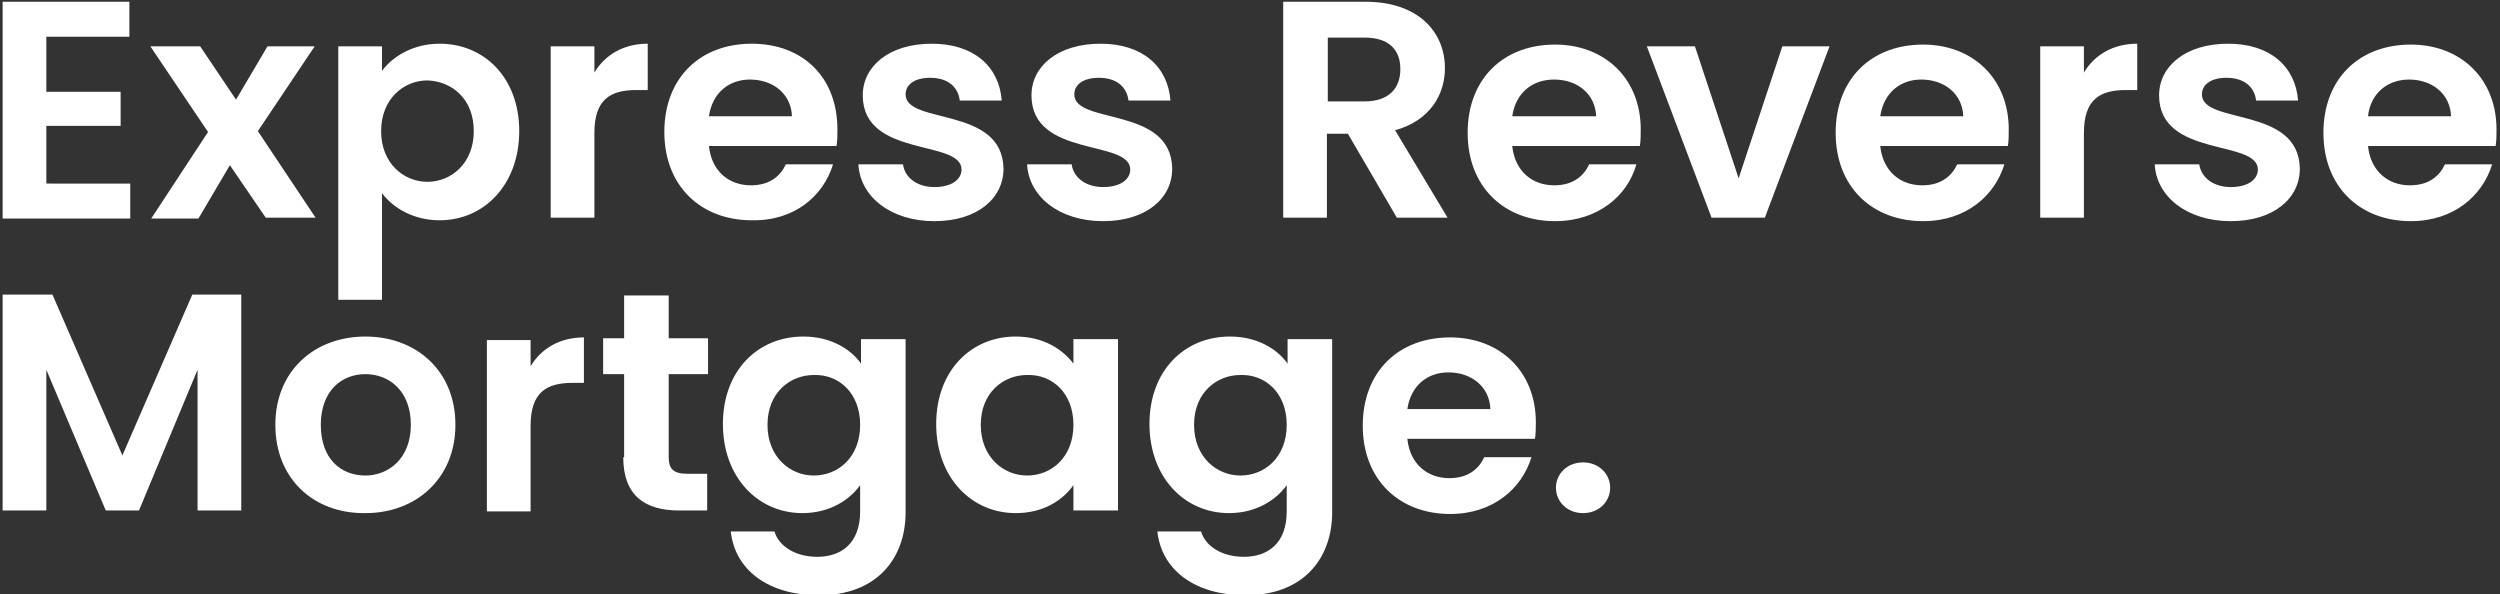 <?xml version="1.0" encoding="utf-8"?>
<!-- Generator: Adobe Illustrator 25.4.1, SVG Export Plug-In . SVG Version: 6.00 Build 0)  -->
<svg version="1.1" id="Layer_1" xmlns="http://www.w3.org/2000/svg" xmlns:xlink="http://www.w3.org/1999/xlink" x="0px" y="0px"
	 viewBox="0 0 286 68" style="enable-background:new 0 0 286 68;" xml:space="preserve">
<rect x="0" y="0" width="286" height="68" fill="#333333" stroke="none"/>
<style type="text/css">
	.st0{fill:#FFFFFF;}
	.st1{fill:none;}
</style>
<g>
	<path class="st0" d="M184.2,55.8c0-1.6-1.3-2.9-3.1-2.9c-1.8,0-3.1,1.3-3.1,2.9c0,1.6,1.3,2.9,3.1,2.9
		C182.9,58.7,184.2,57.4,184.2,55.8 M175.2,52.3h-5.4c-0.6,1.3-1.8,2.4-4,2.4c-2.5,0-4.5-1.6-4.8-4.5h14.6c0.1-0.6,0.1-1.3,0.1-1.9
		c0-5.8-4.1-9.7-9.8-9.7c-5.9,0-10,3.9-10,10.1c0,6.2,4.2,10.1,10,10.1C170.8,58.8,174.1,55.9,175.2,52.3 M165.7,42.6
		c2.6,0,4.7,1.6,4.8,4.2H161C161.4,44.1,163.3,42.6,165.7,42.6 M147.2,48.6c0,3.7-2.5,5.8-5.3,5.8c-2.7,0-5.3-2.1-5.3-5.8
		c0-3.7,2.6-5.7,5.3-5.7C144.7,42.8,147.2,44.9,147.2,48.6 M131.5,48.5c0,6.1,4,10.2,9.1,10.2c3.1,0,5.4-1.5,6.6-3.2v3
		c0,3.7-2.2,5.2-4.9,5.2c-2.5,0-4.4-1.2-4.9-2.9h-5c0.5,4.5,4.4,7.3,10.1,7.3c6.6,0,9.9-4.2,9.9-9.5V38.8h-5.1v2.8
		c-1.2-1.7-3.5-3.1-6.6-3.1C135.5,38.5,131.5,42.4,131.5,48.5 M122.8,48.6c0,3.7-2.5,5.8-5.3,5.8c-2.7,0-5.3-2.1-5.3-5.8
		c0-3.7,2.6-5.7,5.3-5.7C120.3,42.8,122.8,44.9,122.8,48.6 M107.1,48.5c0,6.1,4,10.2,9.1,10.2c3.2,0,5.4-1.5,6.6-3.2v2.9h5.1V38.8
		h-5.1v2.8c-1.2-1.6-3.4-3.1-6.6-3.1C111.1,38.5,107.1,42.4,107.1,48.5 M98.4,48.6c0,3.7-2.5,5.8-5.3,5.8c-2.7,0-5.3-2.1-5.3-5.8
		c0-3.7,2.6-5.7,5.3-5.7C95.9,42.8,98.4,44.9,98.4,48.6 M82.7,48.5c0,6.1,4,10.2,9.1,10.2c3.1,0,5.4-1.5,6.6-3.2v3
		c0,3.7-2.2,5.2-4.9,5.2c-2.5,0-4.4-1.2-4.9-2.9h-5c0.5,4.5,4.4,7.3,10.1,7.3c6.6,0,9.9-4.2,9.9-9.5V38.8h-5.1v2.8
		c-1.2-1.7-3.5-3.1-6.6-3.1C86.7,38.5,82.7,42.4,82.7,48.5 M71.3,52.3c0,4.5,2.6,6.1,6.4,6.1h3.2v-4.2h-2.3c-1.6,0-2.1-0.6-2.1-1.9
		v-9.5h4.5v-4.1h-4.5v-4.9h-5.1v4.9h-2.4v4.1h2.4V52.3z M60.7,48.7c0-3.8,1.8-4.9,4.8-4.9h1.3v-5.2c-2.8,0-4.9,1.3-6.1,3.3v-3h-5
		v19.6h5V48.7z M36.7,48.6c0-3.9,2.4-5.8,5.1-5.8c2.7,0,5.2,1.9,5.2,5.8c0,3.9-2.6,5.8-5.2,5.8C39,54.4,36.7,52.5,36.7,48.6
		 M52.1,48.6c0-6.2-4.5-10.1-10.3-10.1c-5.8,0-10.3,3.9-10.3,10.1c0,6.2,4.4,10.1,10.1,10.1C47.5,58.8,52.1,54.8,52.1,48.6
		 M0.3,58.4h5V42.3l6.8,16.1h3.8l6.7-16.1v16.1h5V33.7H22l-8,18.4L6,33.7H0.3V58.4z"/>
	<path class="st0" d="M285.1,18.8h-5.4c-0.6,1.3-1.8,2.4-4,2.4c-2.5,0-4.5-1.6-4.8-4.5h14.6c0.1-0.6,0.1-1.3,0.1-1.9
		c0-5.8-4.1-9.7-9.8-9.7c-5.9,0-10,3.9-10,10.1c0,6.2,4.2,10.1,10,10.1C280.7,25.3,284,22.4,285.1,18.8 M275.6,9.1
		c2.6,0,4.7,1.6,4.8,4.2h-9.5C271.2,10.6,273.2,9.1,275.6,9.1 M263.1,19.3c-0.1-7.2-11.2-5-11.2-8.5c0-1.1,1-1.9,2.8-1.9
		c2,0,3.2,1,3.4,2.6h4.8c-0.3-3.9-3.2-6.5-8-6.5c-4.9,0-7.9,2.6-7.9,5.9c0,7.2,11.3,5,11.3,8.5c0,1.1-1.1,2-3.1,2
		c-2,0-3.4-1.1-3.6-2.6h-5.1c0.2,3.7,3.7,6.5,8.7,6.5C260.1,25.3,263.1,22.7,263.1,19.3 M238.4,15.2c0-3.8,1.8-4.9,4.8-4.9h1.3V5
		c-2.8,0-4.9,1.3-6.1,3.3v-3h-5v19.6h5V15.2z M229.3,18.8h-5.4c-0.6,1.3-1.8,2.4-4,2.4c-2.5,0-4.5-1.6-4.8-4.5h14.6
		c0.1-0.6,0.1-1.3,0.1-1.9c0-5.8-4.1-9.7-9.8-9.7c-5.9,0-10,3.9-10,10.1c0,6.2,4.2,10.1,10,10.1C224.9,25.3,228.2,22.4,229.3,18.8
		 M219.8,9.1c2.6,0,4.7,1.6,4.8,4.2h-9.5C215.5,10.6,217.4,9.1,219.8,9.1 M188.4,5.3l7.4,19.6h6.1l7.4-19.6h-5.4l-5,15.1l-5-15.1
		H188.4z M187.2,18.8h-5.4c-0.6,1.3-1.8,2.4-4,2.4c-2.5,0-4.5-1.6-4.8-4.5h14.6c0.1-0.6,0.1-1.3,0.1-1.9c0-5.8-4.1-9.7-9.8-9.7
		c-5.9,0-10,3.9-10,10.1c0,6.2,4.2,10.1,10,10.1C182.8,25.3,186.2,22.4,187.2,18.8 M177.8,9.1c2.6,0,4.7,1.6,4.8,4.2H173
		C173.4,10.6,175.3,9.1,177.8,9.1 M146.8,0.2v24.7h5v-9.6h2.4l5.6,9.6h5.8l-6-10c4-1.1,5.7-4.1,5.7-7.1c0-4.1-3-7.6-9.1-7.6H146.8z
		 M160.2,7.9c0,2.2-1.3,3.7-4.1,3.7h-4.2V4.3h4.2C158.9,4.3,160.2,5.7,160.2,7.9 M134.1,19.3c-0.1-7.2-11.2-5-11.2-8.5
		c0-1.1,1-1.9,2.8-1.9c2,0,3.2,1,3.4,2.6h4.8c-0.3-3.9-3.2-6.5-8-6.5c-4.9,0-7.9,2.6-7.9,5.9c0,7.2,11.3,5,11.3,8.5
		c0,1.1-1.1,2-3.1,2c-2,0-3.4-1.1-3.6-2.6h-5.1c0.2,3.7,3.7,6.5,8.7,6.5C131.1,25.3,134.1,22.7,134.1,19.3 M114.8,19.3
		c-0.1-7.2-11.2-5-11.2-8.5c0-1.1,1-1.9,2.8-1.9c2,0,3.2,1,3.4,2.6h4.8c-0.3-3.9-3.2-6.5-8-6.5c-4.9,0-7.9,2.6-7.9,5.9
		c0,7.2,11.3,5,11.3,8.5c0,1.1-1.1,2-3.1,2c-2,0-3.4-1.1-3.6-2.6h-5.1c0.2,3.7,3.7,6.5,8.7,6.5C111.8,25.3,114.8,22.7,114.8,19.3
		 M95.3,18.8h-5.4c-0.6,1.3-1.8,2.4-4,2.4c-2.5,0-4.5-1.6-4.8-4.5h14.6c0.1-0.6,0.1-1.3,0.1-1.9C95.8,8.8,91.8,5,86,5
		c-5.9,0-10,3.9-10,10.1c0,6.2,4.2,10.1,10,10.1C90.9,25.3,94.2,22.4,95.3,18.8 M85.8,9.1c2.6,0,4.7,1.6,4.8,4.2h-9.5
		C81.5,10.6,83.4,9.1,85.8,9.1 M68,15.2c0-3.8,1.8-4.9,4.8-4.9h1.3V5c-2.8,0-4.9,1.3-6.1,3.3v-3h-5v19.6h5V15.2z M54.2,15
		c0,3.7-2.6,5.8-5.3,5.8c-2.7,0-5.3-2.1-5.3-5.8c0-3.7,2.6-5.8,5.3-5.8C51.7,9.3,54.2,11.3,54.2,15 M43.7,8.1V5.3h-5v29h5V22.1
		c1.2,1.6,3.5,3.1,6.6,3.1c5.1,0,9.1-4.1,9.1-10.2S55.4,5,50.3,5C47.2,5,44.9,6.5,43.7,8.1 M30.4,24.9h5.7l-6.6-9.9L36,5.3h-5.4
		L27,11.4l-4.1-6.1h-5.7l6.6,9.8l-6.5,9.9h5.4l3.6-6.1L30.4,24.9z M14.9,0.2H0.3v24.8h14.6v-4H5.3v-6.6h8.5v-3.9H5.3V4.2h9.5V0.2z"
		/>
</g>
<rect x="0.3" y="0.2" class="st1" width="285.3" height="68"/>
</svg>
